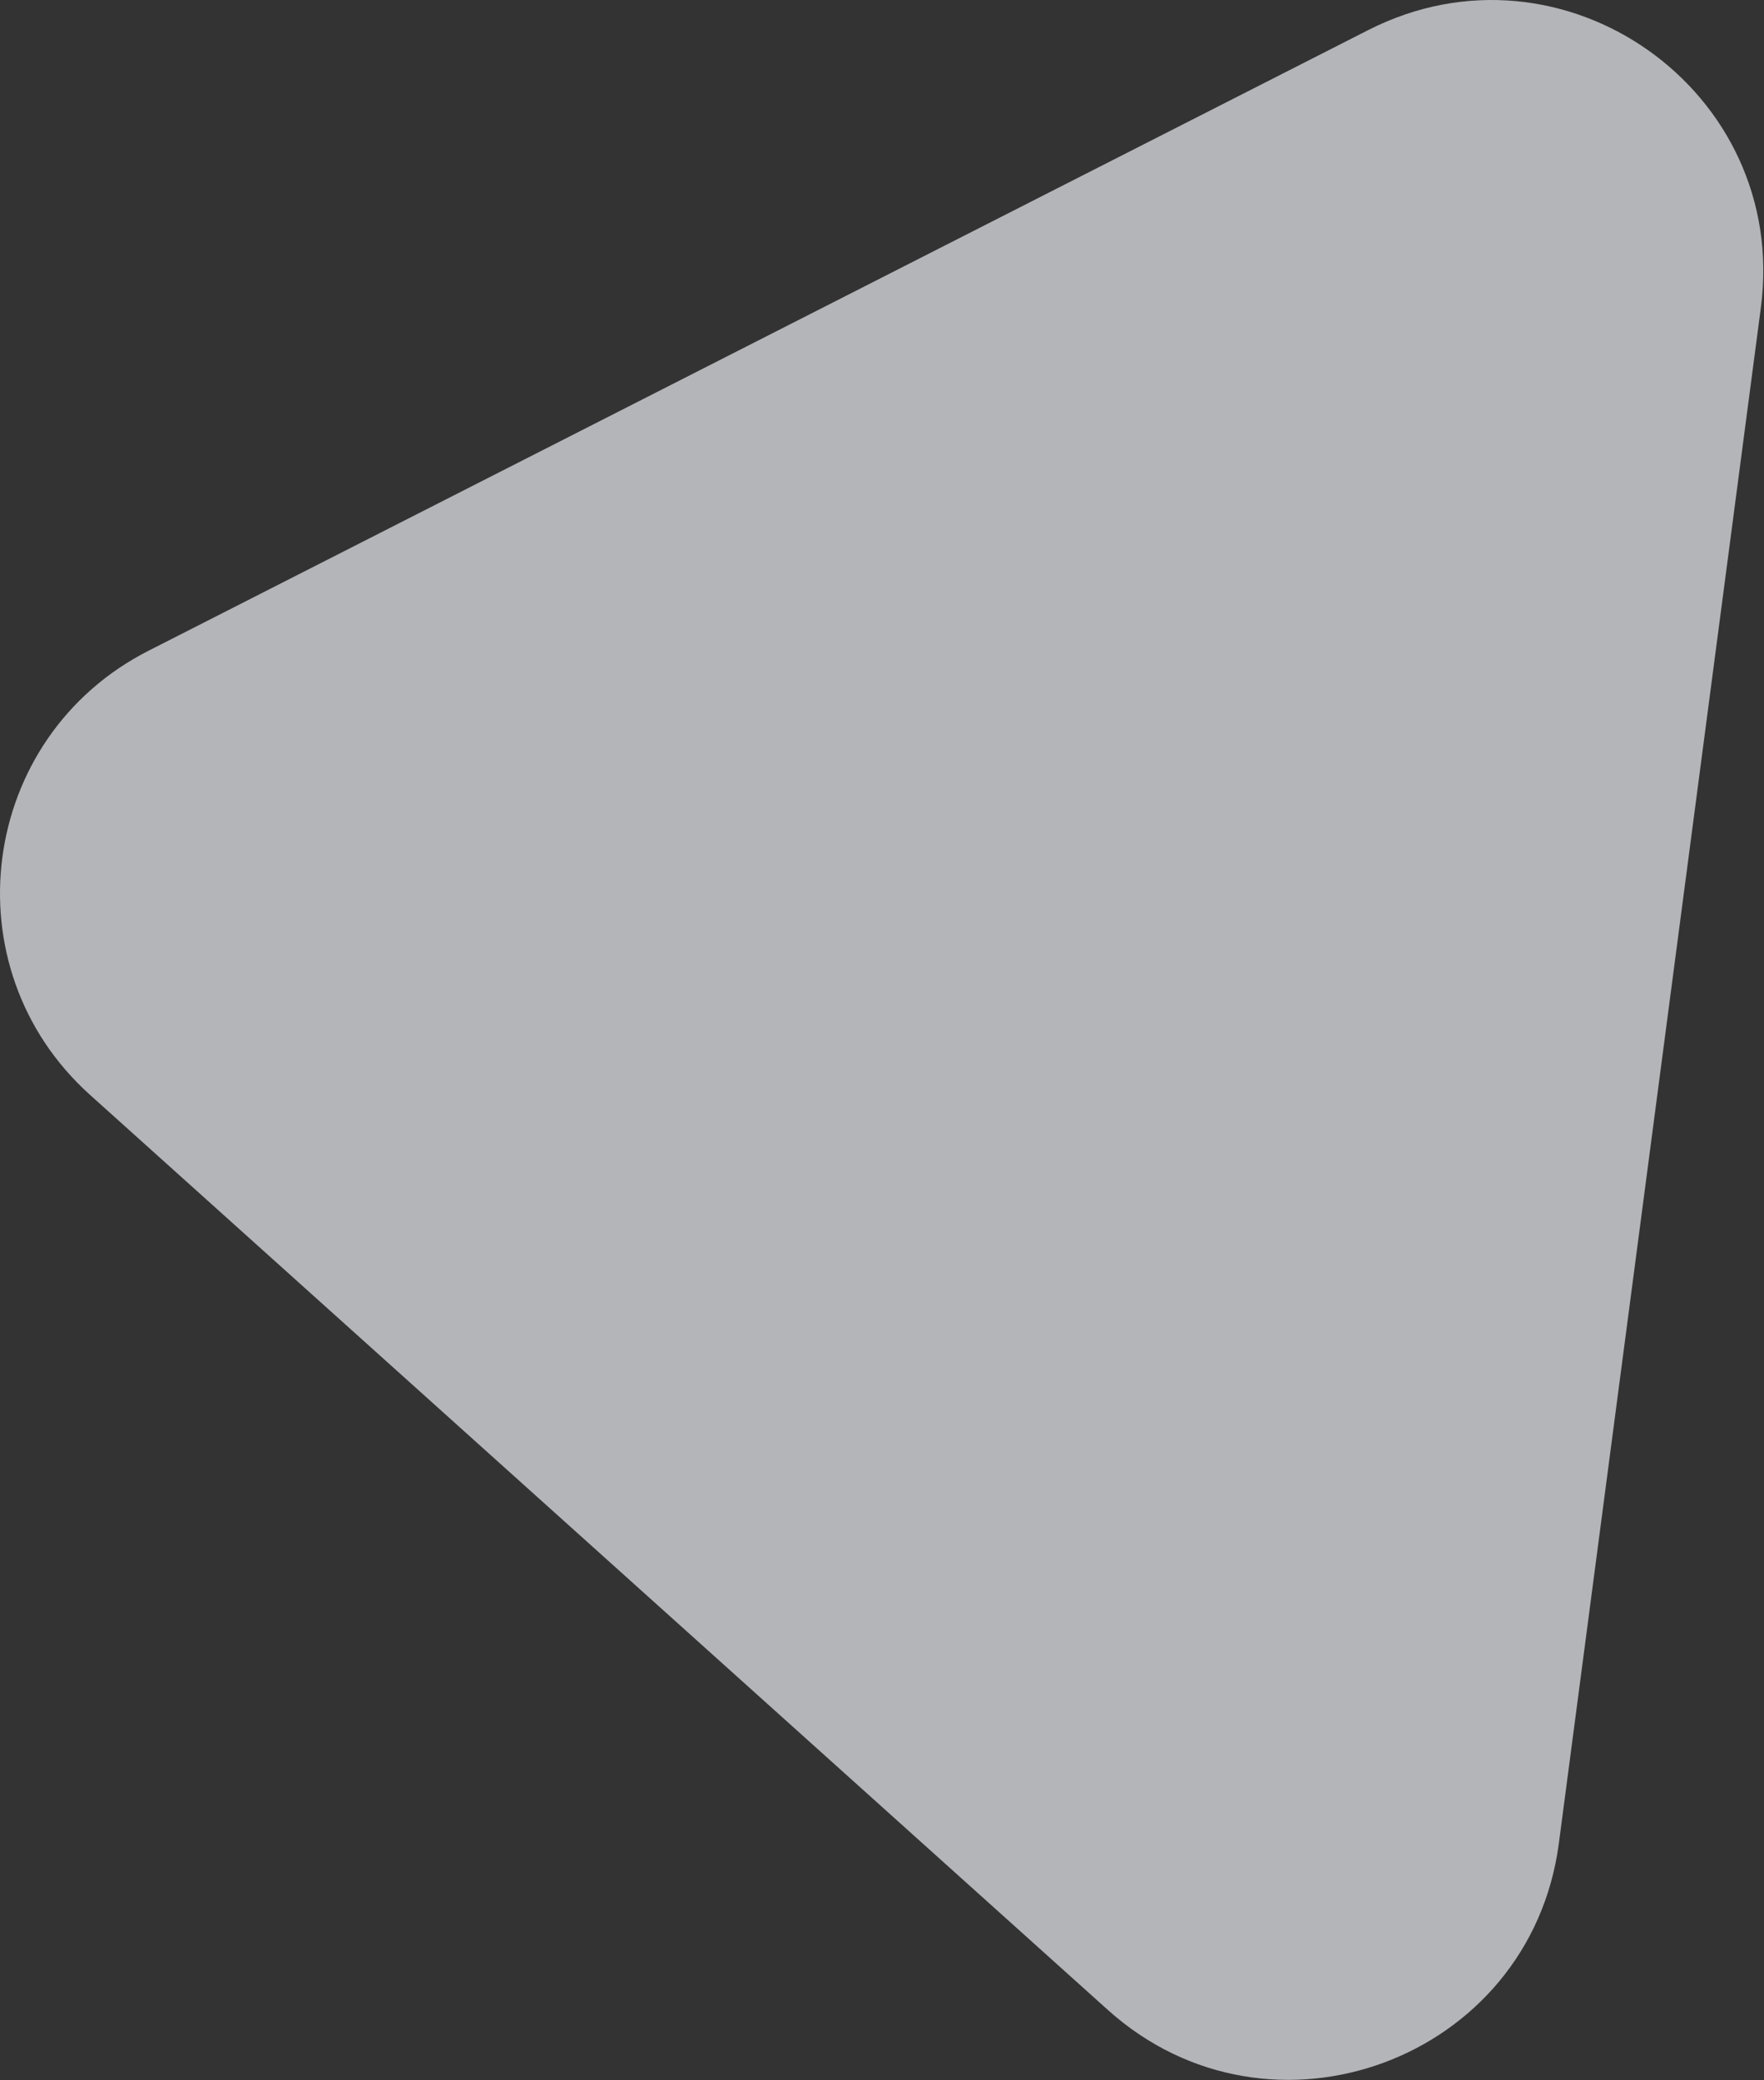 <svg width="831" height="980" viewBox="0 0 831 980" fill="none" xmlns="http://www.w3.org/2000/svg">
<rect x="0" y="0" width="831" height="980" fill="#333333" stroke="none"/>
<path d="M69.963 306.575C-10.124 347.33 -24.386 455.76 42.437 515.839L521.877 946.89C598.485 1015.77 720.927 970.535 734.362 868.397L829.523 144.939C842.957 42.801 736.376 -32.555 644.563 14.168L69.963 306.575Z" fill="#ECEDF2" fill-opacity="0.7"/>
</svg>
